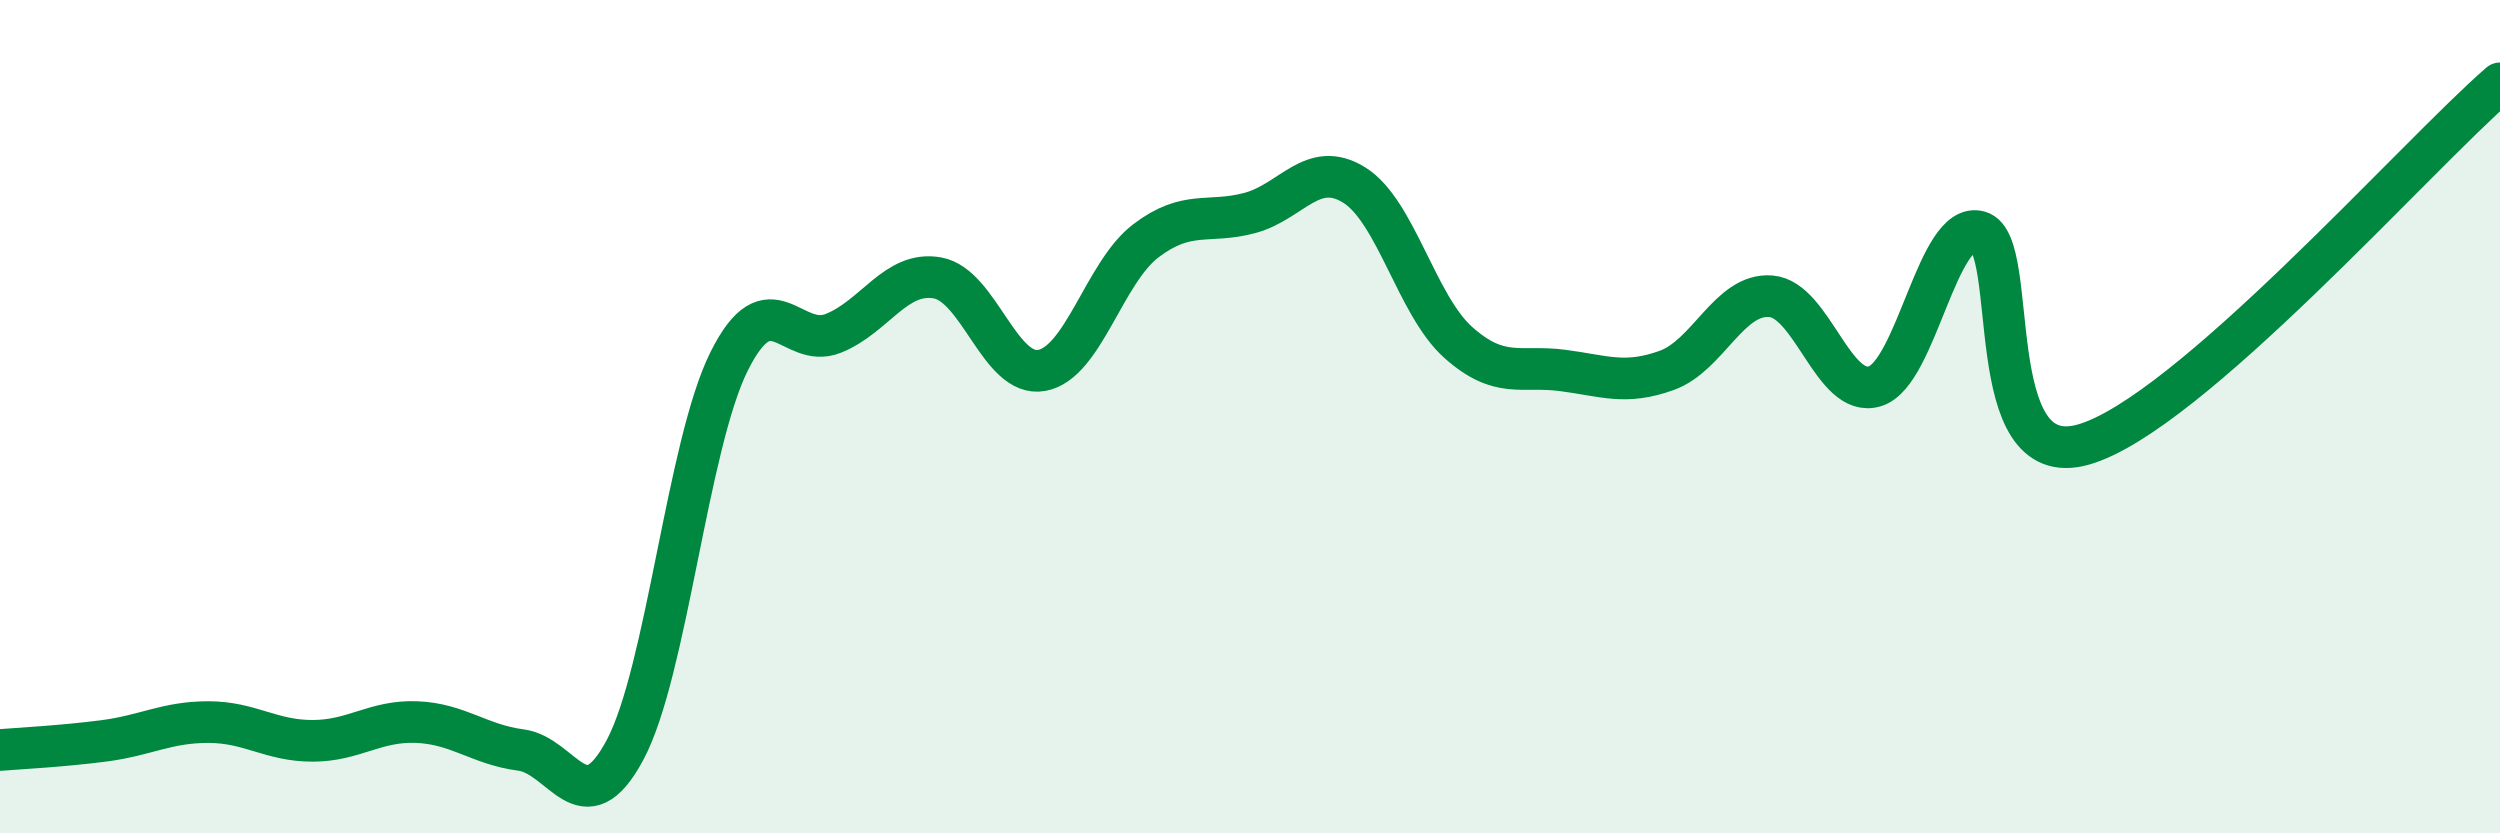 
    <svg width="60" height="20" viewBox="0 0 60 20" xmlns="http://www.w3.org/2000/svg">
      <path
        d="M 0,18 C 0.5,17.96 1.5,17.91 2.5,17.78 C 3.5,17.65 4,17.33 5,17.33 C 6,17.33 6.5,17.78 7.5,17.78 C 8.5,17.78 9,17.29 10,17.33 C 11,17.37 11.5,17.87 12.5,18 C 13.5,18.13 14,19.87 15,18 C 16,16.13 16.5,10.67 17.5,8.67 C 18.5,6.67 19,8.4 20,8 C 21,7.6 21.5,6.49 22.5,6.67 C 23.5,6.85 24,9.07 25,8.89 C 26,8.71 26.5,6.54 27.5,5.78 C 28.5,5.02 29,5.38 30,5.11 C 31,4.84 31.5,3.82 32.5,4.44 C 33.5,5.06 34,7.33 35,8.22 C 36,9.11 36.5,8.76 37.5,8.89 C 38.5,9.02 39,9.25 40,8.89 C 41,8.53 41.5,7.03 42.5,7.11 C 43.5,7.19 44,9.58 45,9.27 C 46,8.96 46.5,5.28 47.5,5.56 C 48.5,5.84 47.5,11.38 50,10.67 C 52.5,9.96 58,3.73 60,2L60 20L0 20Z"
        fill="#008740"
        opacity="0.1"
        stroke-linecap="round"
        stroke-linejoin="round"
      />
      <path
        d="M 0,18 C 0.5,17.96 1.5,17.91 2.5,17.78 C 3.5,17.65 4,17.33 5,17.33 C 6,17.33 6.5,17.78 7.5,17.78 C 8.5,17.78 9,17.29 10,17.33 C 11,17.37 11.5,17.87 12.5,18 C 13.5,18.13 14,19.87 15,18 C 16,16.13 16.5,10.67 17.5,8.67 C 18.5,6.67 19,8.4 20,8 C 21,7.6 21.5,6.49 22.5,6.67 C 23.5,6.85 24,9.07 25,8.89 C 26,8.71 26.5,6.54 27.5,5.78 C 28.5,5.02 29,5.38 30,5.11 C 31,4.84 31.5,3.82 32.5,4.44 C 33.5,5.06 34,7.33 35,8.22 C 36,9.11 36.5,8.76 37.5,8.89 C 38.5,9.02 39,9.25 40,8.89 C 41,8.53 41.5,7.03 42.5,7.11 C 43.5,7.19 44,9.58 45,9.27 C 46,8.96 46.5,5.28 47.5,5.56 C 48.5,5.84 47.5,11.38 50,10.67 C 52.5,9.96 58,3.73 60,2"
        stroke="#008740"
        stroke-width="1"
        fill="none"
        stroke-linecap="round"
        stroke-linejoin="round"
      />
    </svg>
  